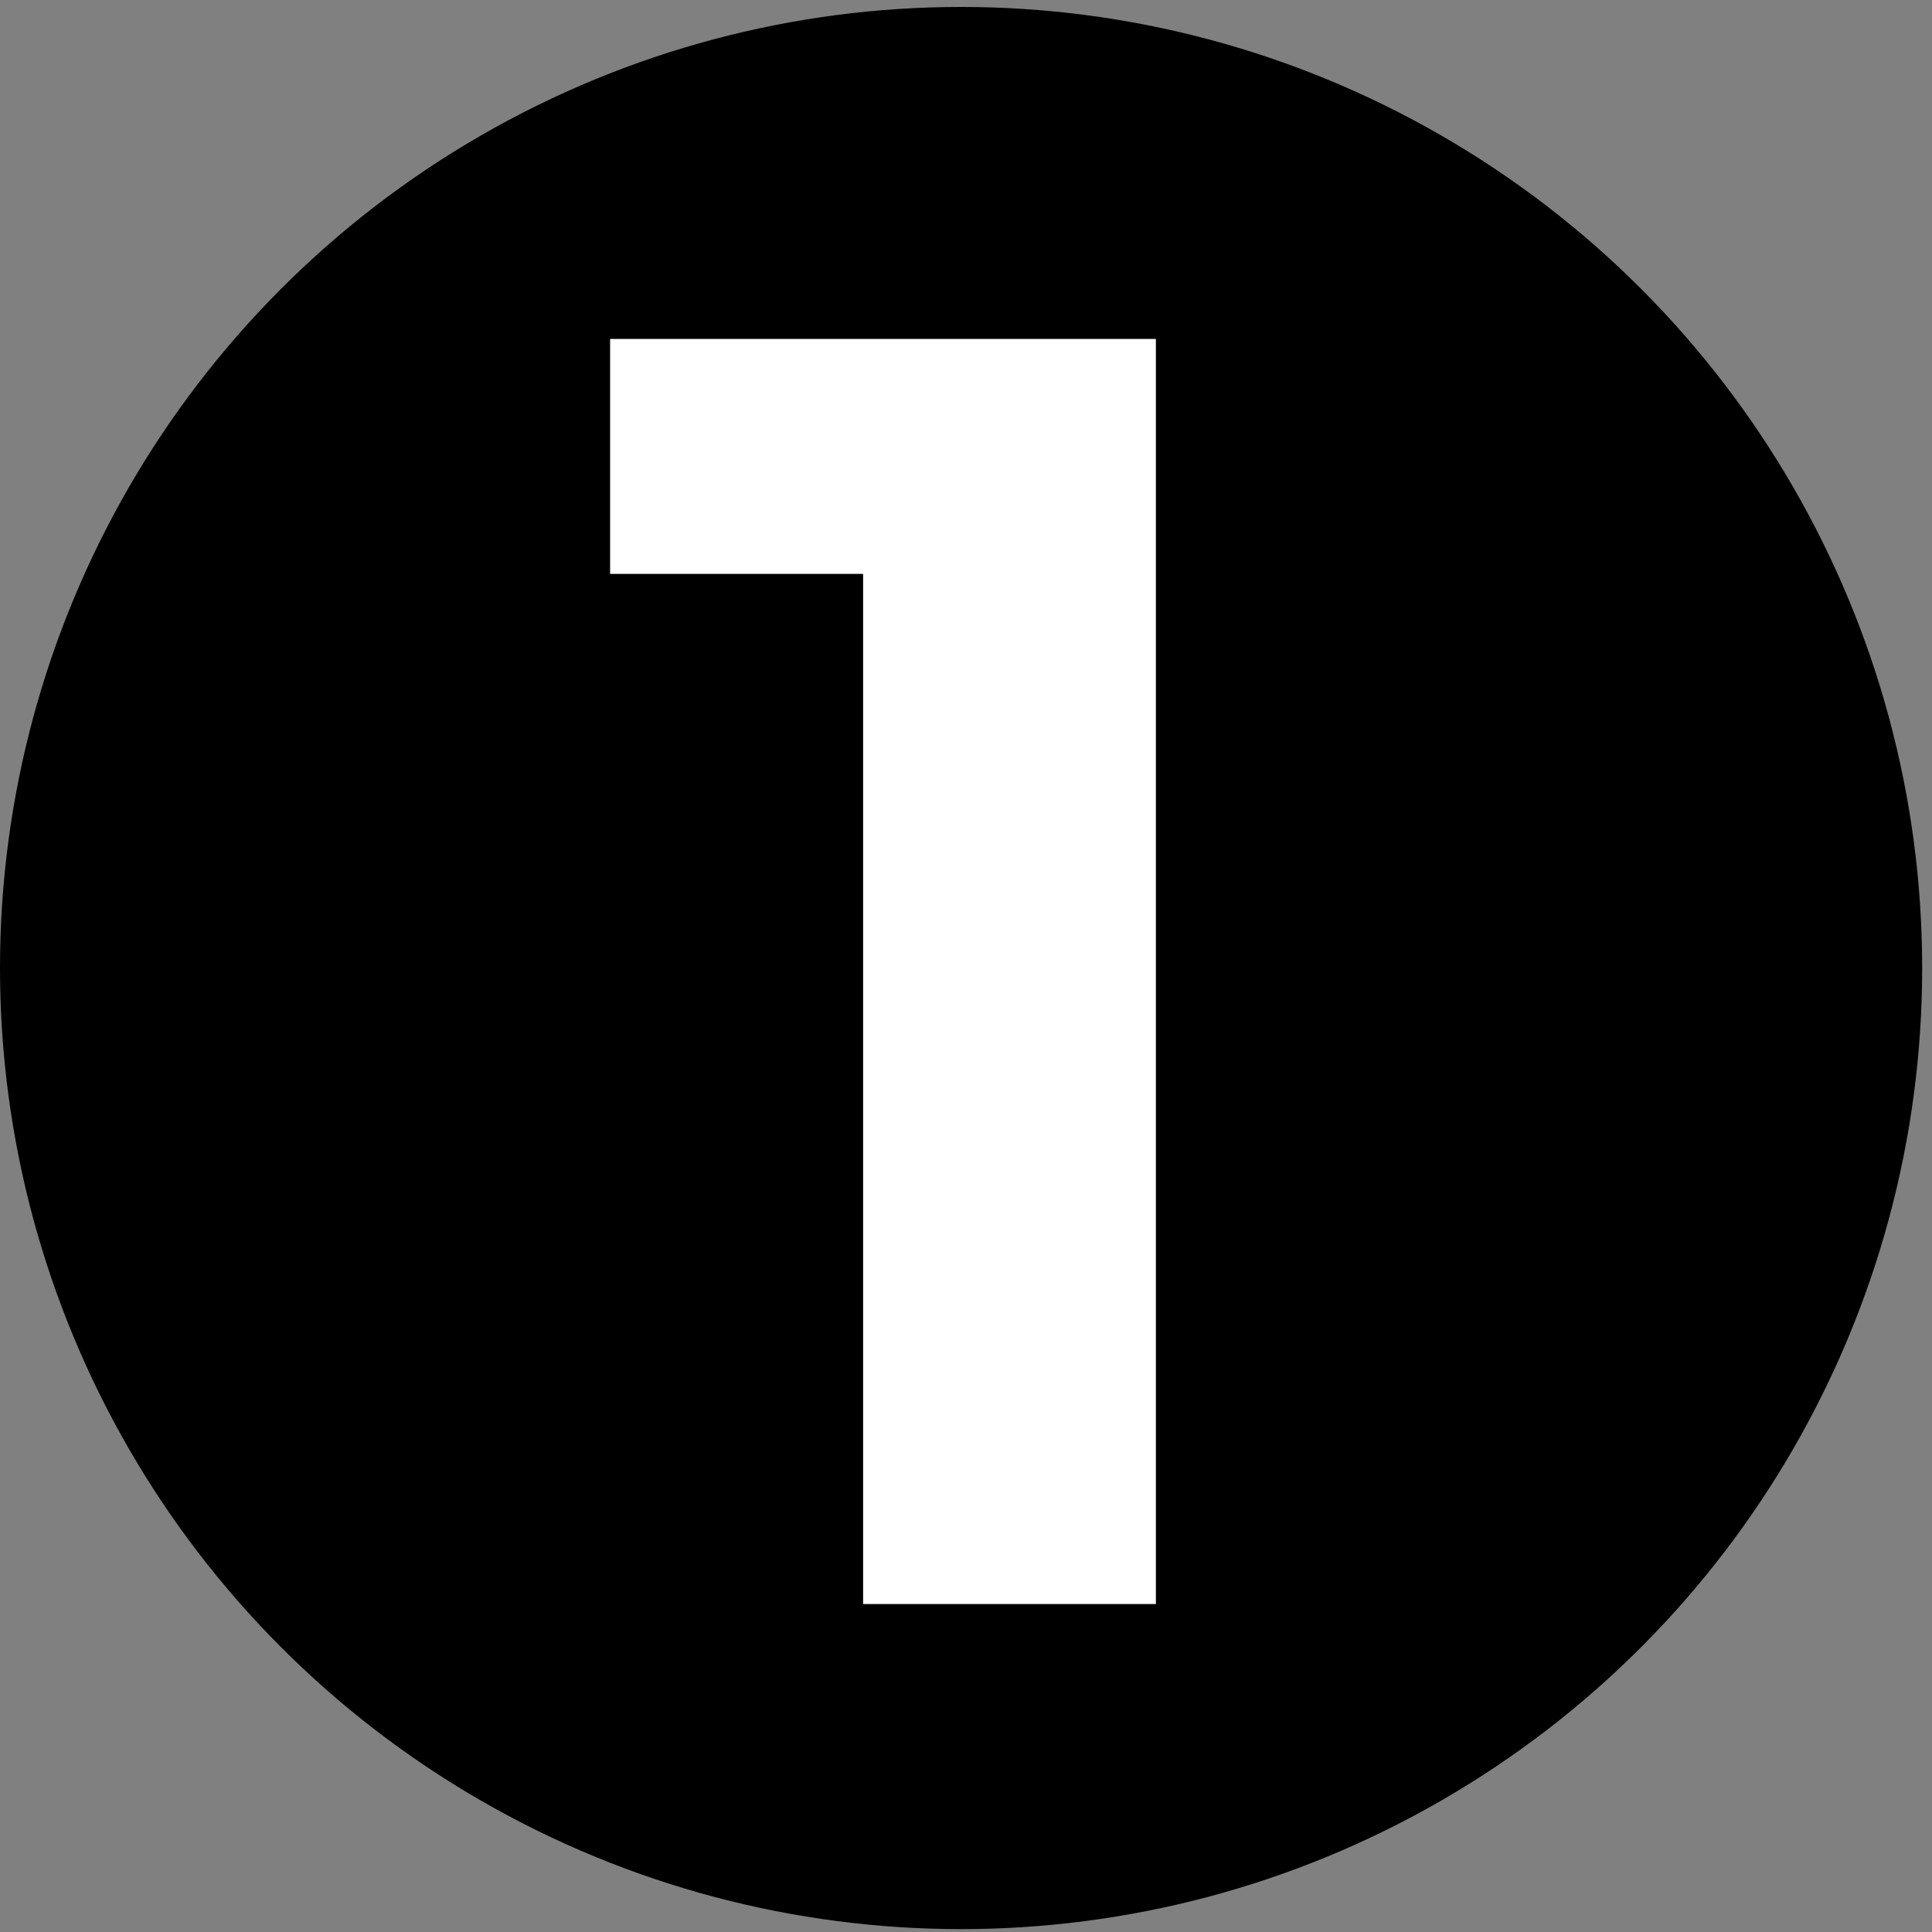<svg width="114" height="114" viewBox="0 0 114 114" fill="none" xmlns="http://www.w3.org/2000/svg">
<rect x="0" y="0" width="114" height="114" fill="#808080" stroke="none"/>
<circle cx="56.71" cy="57.12" r="56.71" fill="black"/>
<path d="M68.205 20V94.648H50.93V33.863H36V20H68.205Z" fill="white"/>
</svg>
